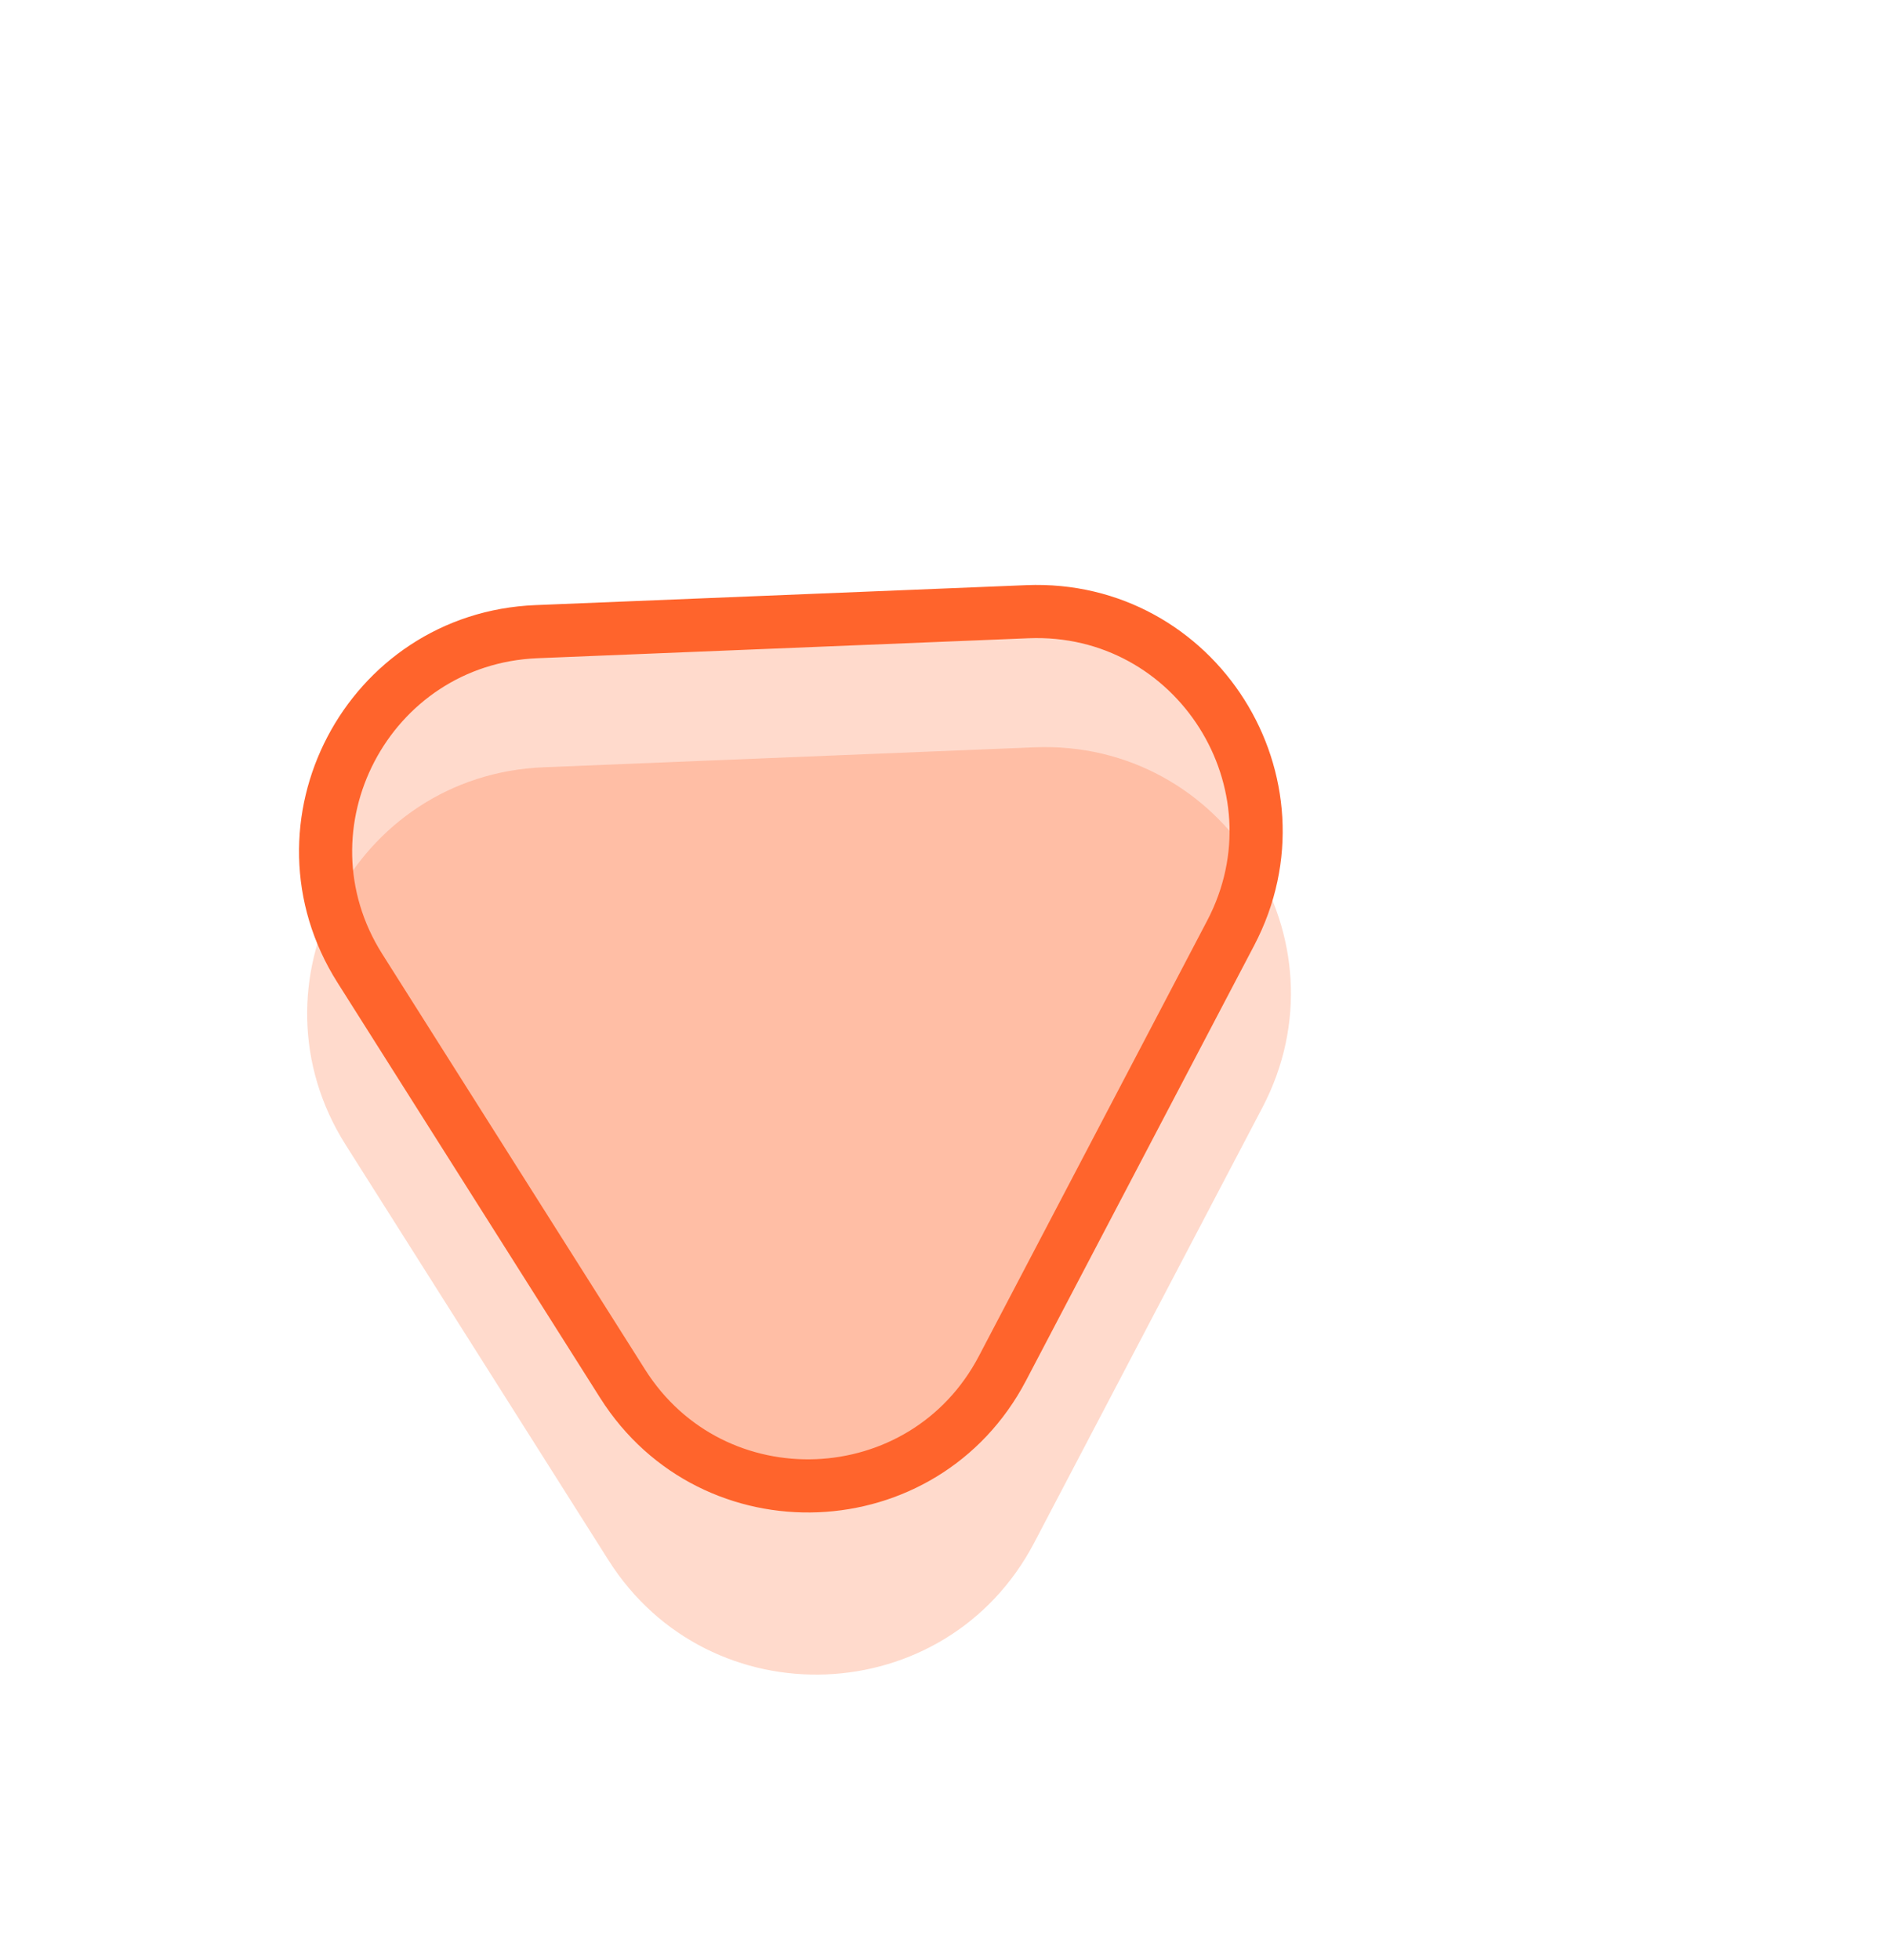 <svg xmlns="http://www.w3.org/2000/svg" width="26" height="27" viewBox="0 0 26 27" fill="none"><path d="M14.254 10.294C16.862 10.188 18.606 12.945 17.394 15.256L14.249 21.252C13.037 23.563 9.778 23.695 8.383 21.49L4.762 15.769C3.367 13.563 4.882 10.675 7.489 10.569L14.254 10.294Z" fill="#FF642C" fill-opacity="0.24"></path><path d="M14.157 8.426C16.483 8.332 18.038 10.791 16.957 12.852L13.812 18.849C12.731 20.91 9.824 21.028 8.579 19.061L4.959 13.339C3.714 11.373 5.066 8.796 7.391 8.701L14.157 8.426Z" fill="#FF642C" fill-opacity="0.24" stroke="#FF642C" stroke-width="0.732"></path></svg>